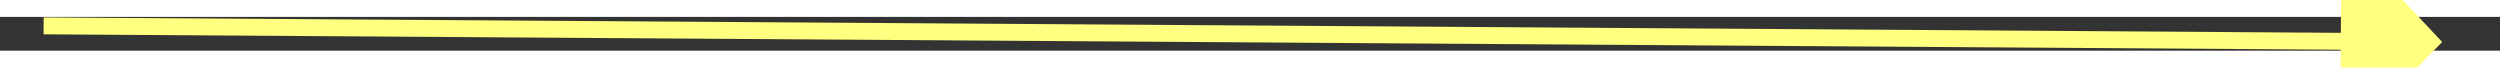 ﻿<?xml version="1.0" encoding="utf-8"?>
<svg version="1.1" xmlns:xlink="http://www.w3.org/1999/xlink" width="148px" height="4px" preserveAspectRatio="xMinYMid meet" viewBox="798 4865  148 2" xmlns="http://www.w3.org/2000/svg">
  <rect x="798" y="4865" width="148" height="2" fill="#333333" stroke="none"/>
  <g transform="matrix(-0.454 0.891 -0.891 -0.454 5603.517 6298.16 )">
    <path d="M 866.2 4931  L 872.5 4937  L 878.8 4931  L 866.2 4931  Z " fill-rule="nonzero" fill="#ffff80" stroke="none" transform="matrix(-0.894 0.448 -0.448 -0.894 3832.238 8825.693 )" />
    <path d="M 872.5 4795  L 872.5 4932  " stroke-width="1" stroke="#ffff80" fill="none" transform="matrix(-0.894 0.448 -0.448 -0.894 3832.238 8825.693 )" />
  </g>
</svg>